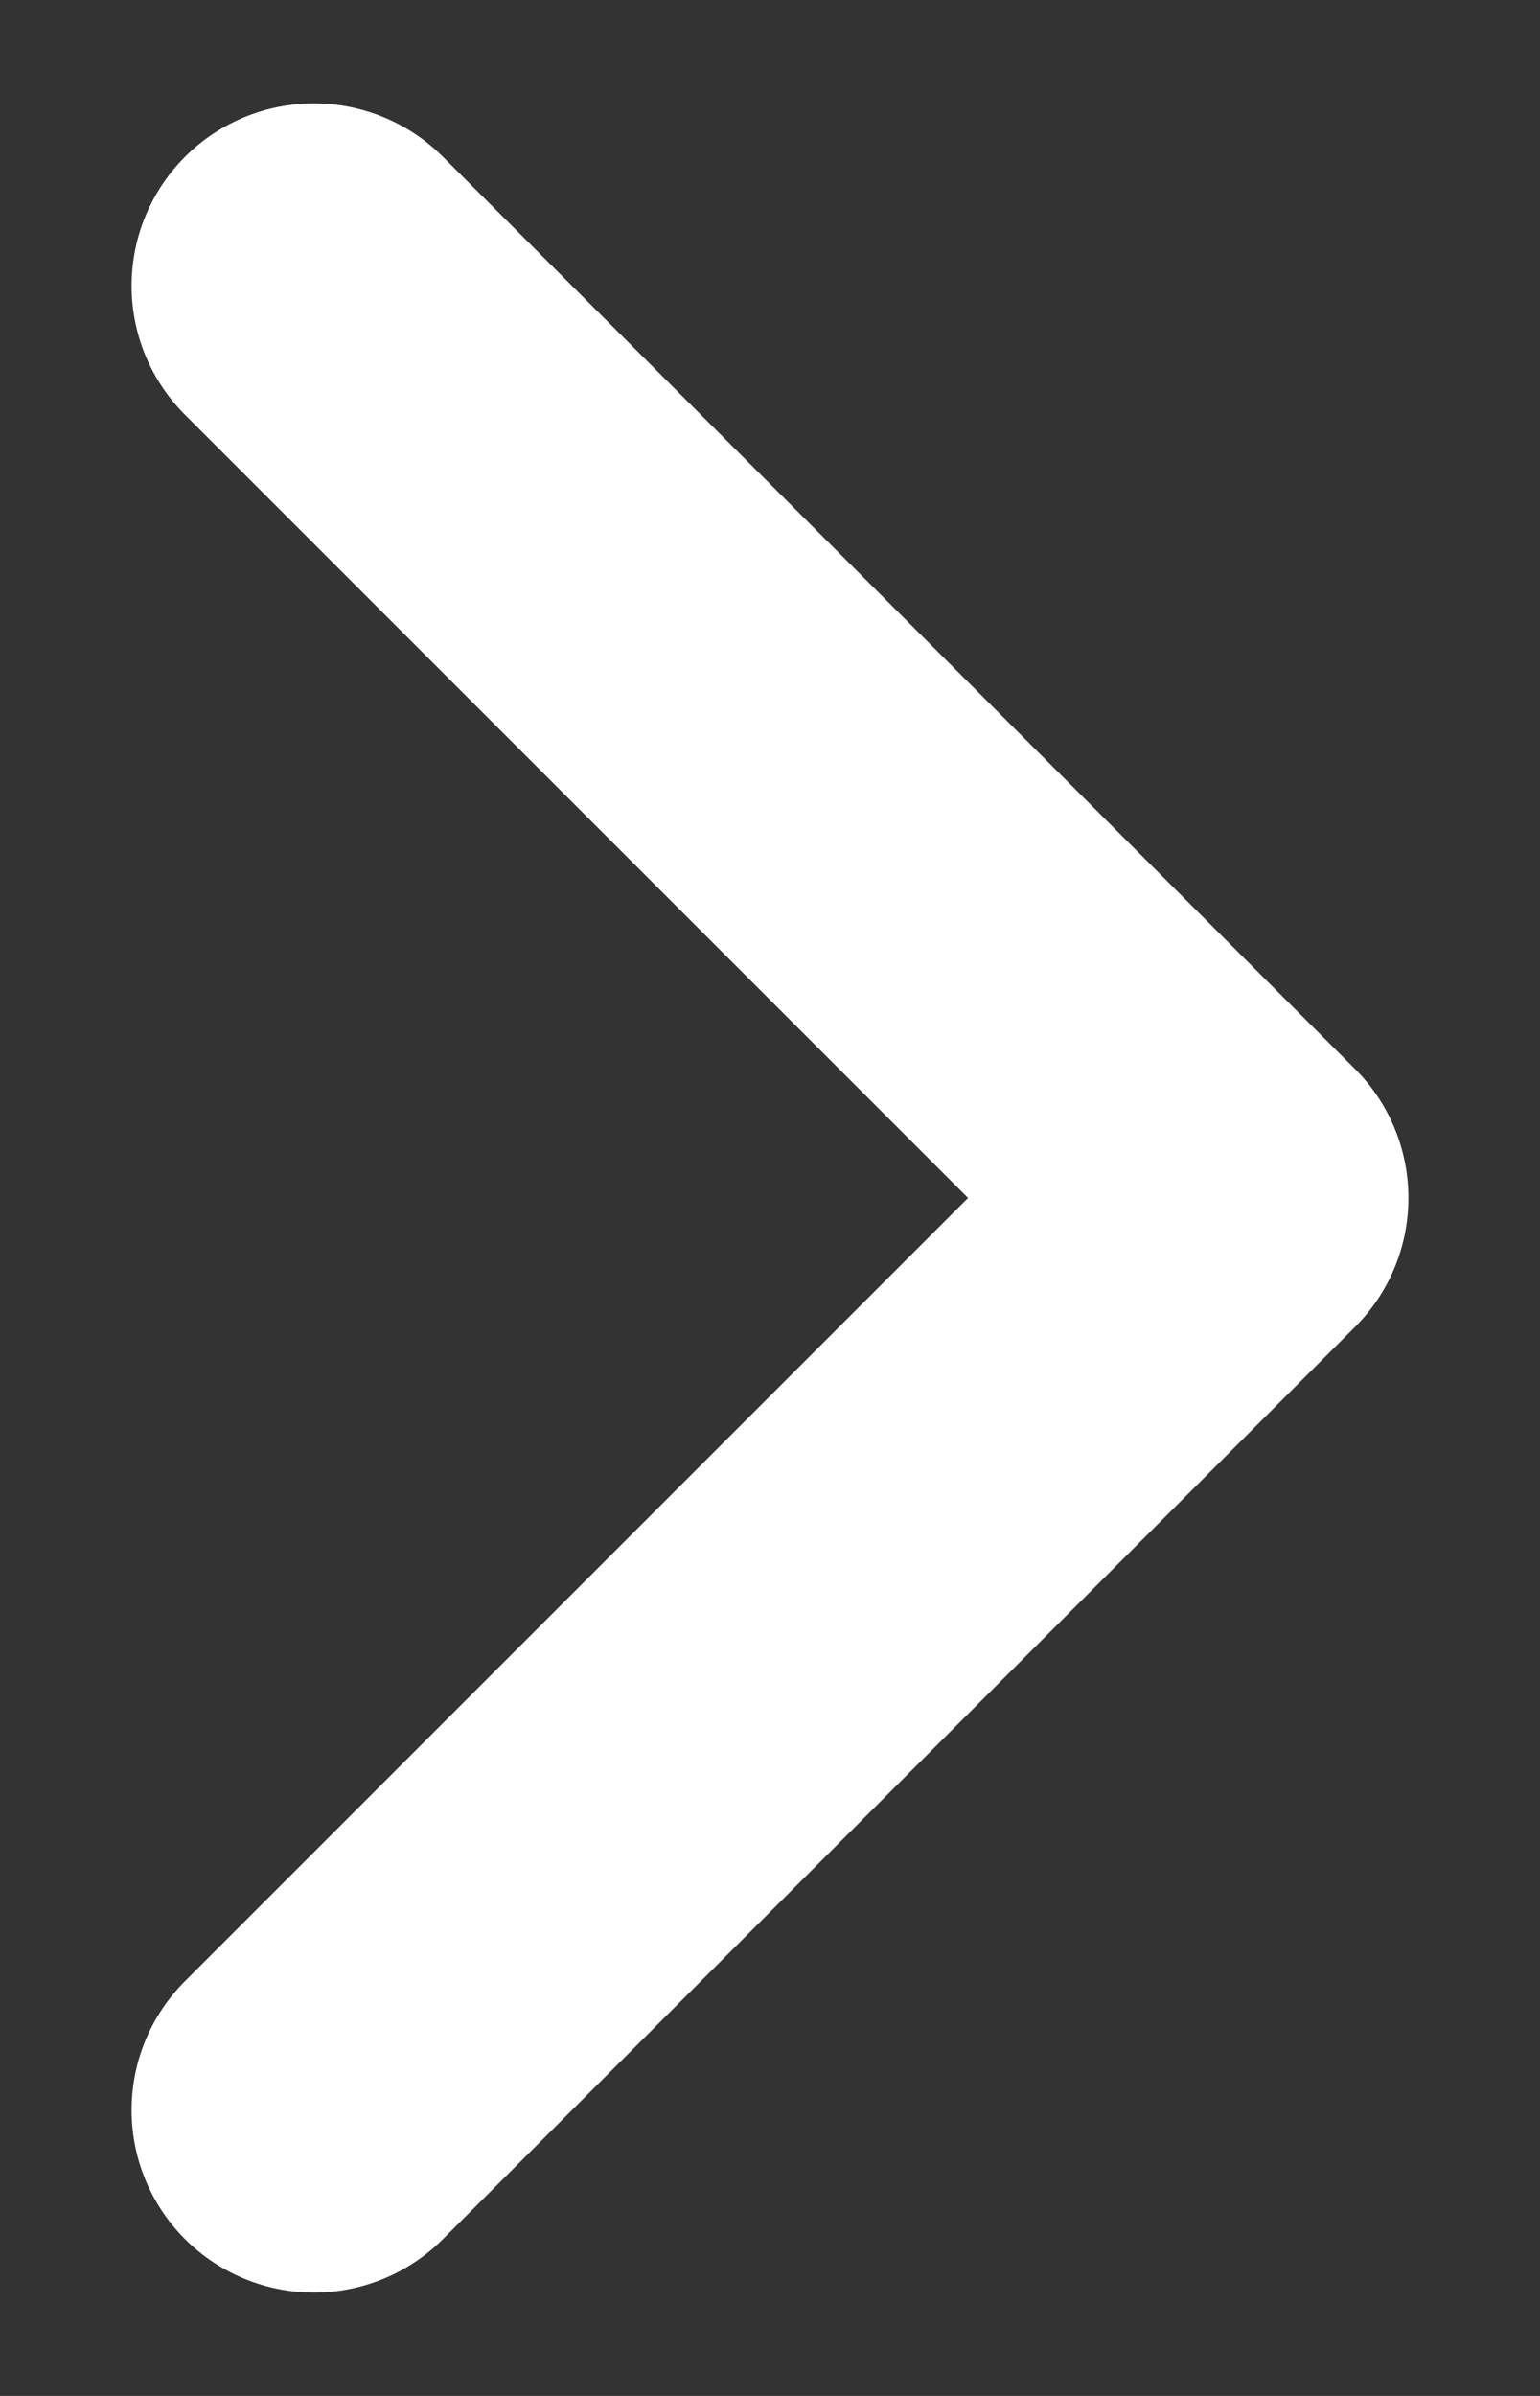 <svg width="9" height="14" viewBox="0 0 9 14" fill="none" xmlns="http://www.w3.org/2000/svg">
<rect x="0" y="0" width="9" height="14" fill="#333333" stroke="none"/>
<path d="M1.835 12.33L7.165 7L1.835 1.67" stroke="white" stroke-width="2.132" stroke-linecap="round" stroke-linejoin="round"/>
</svg>
